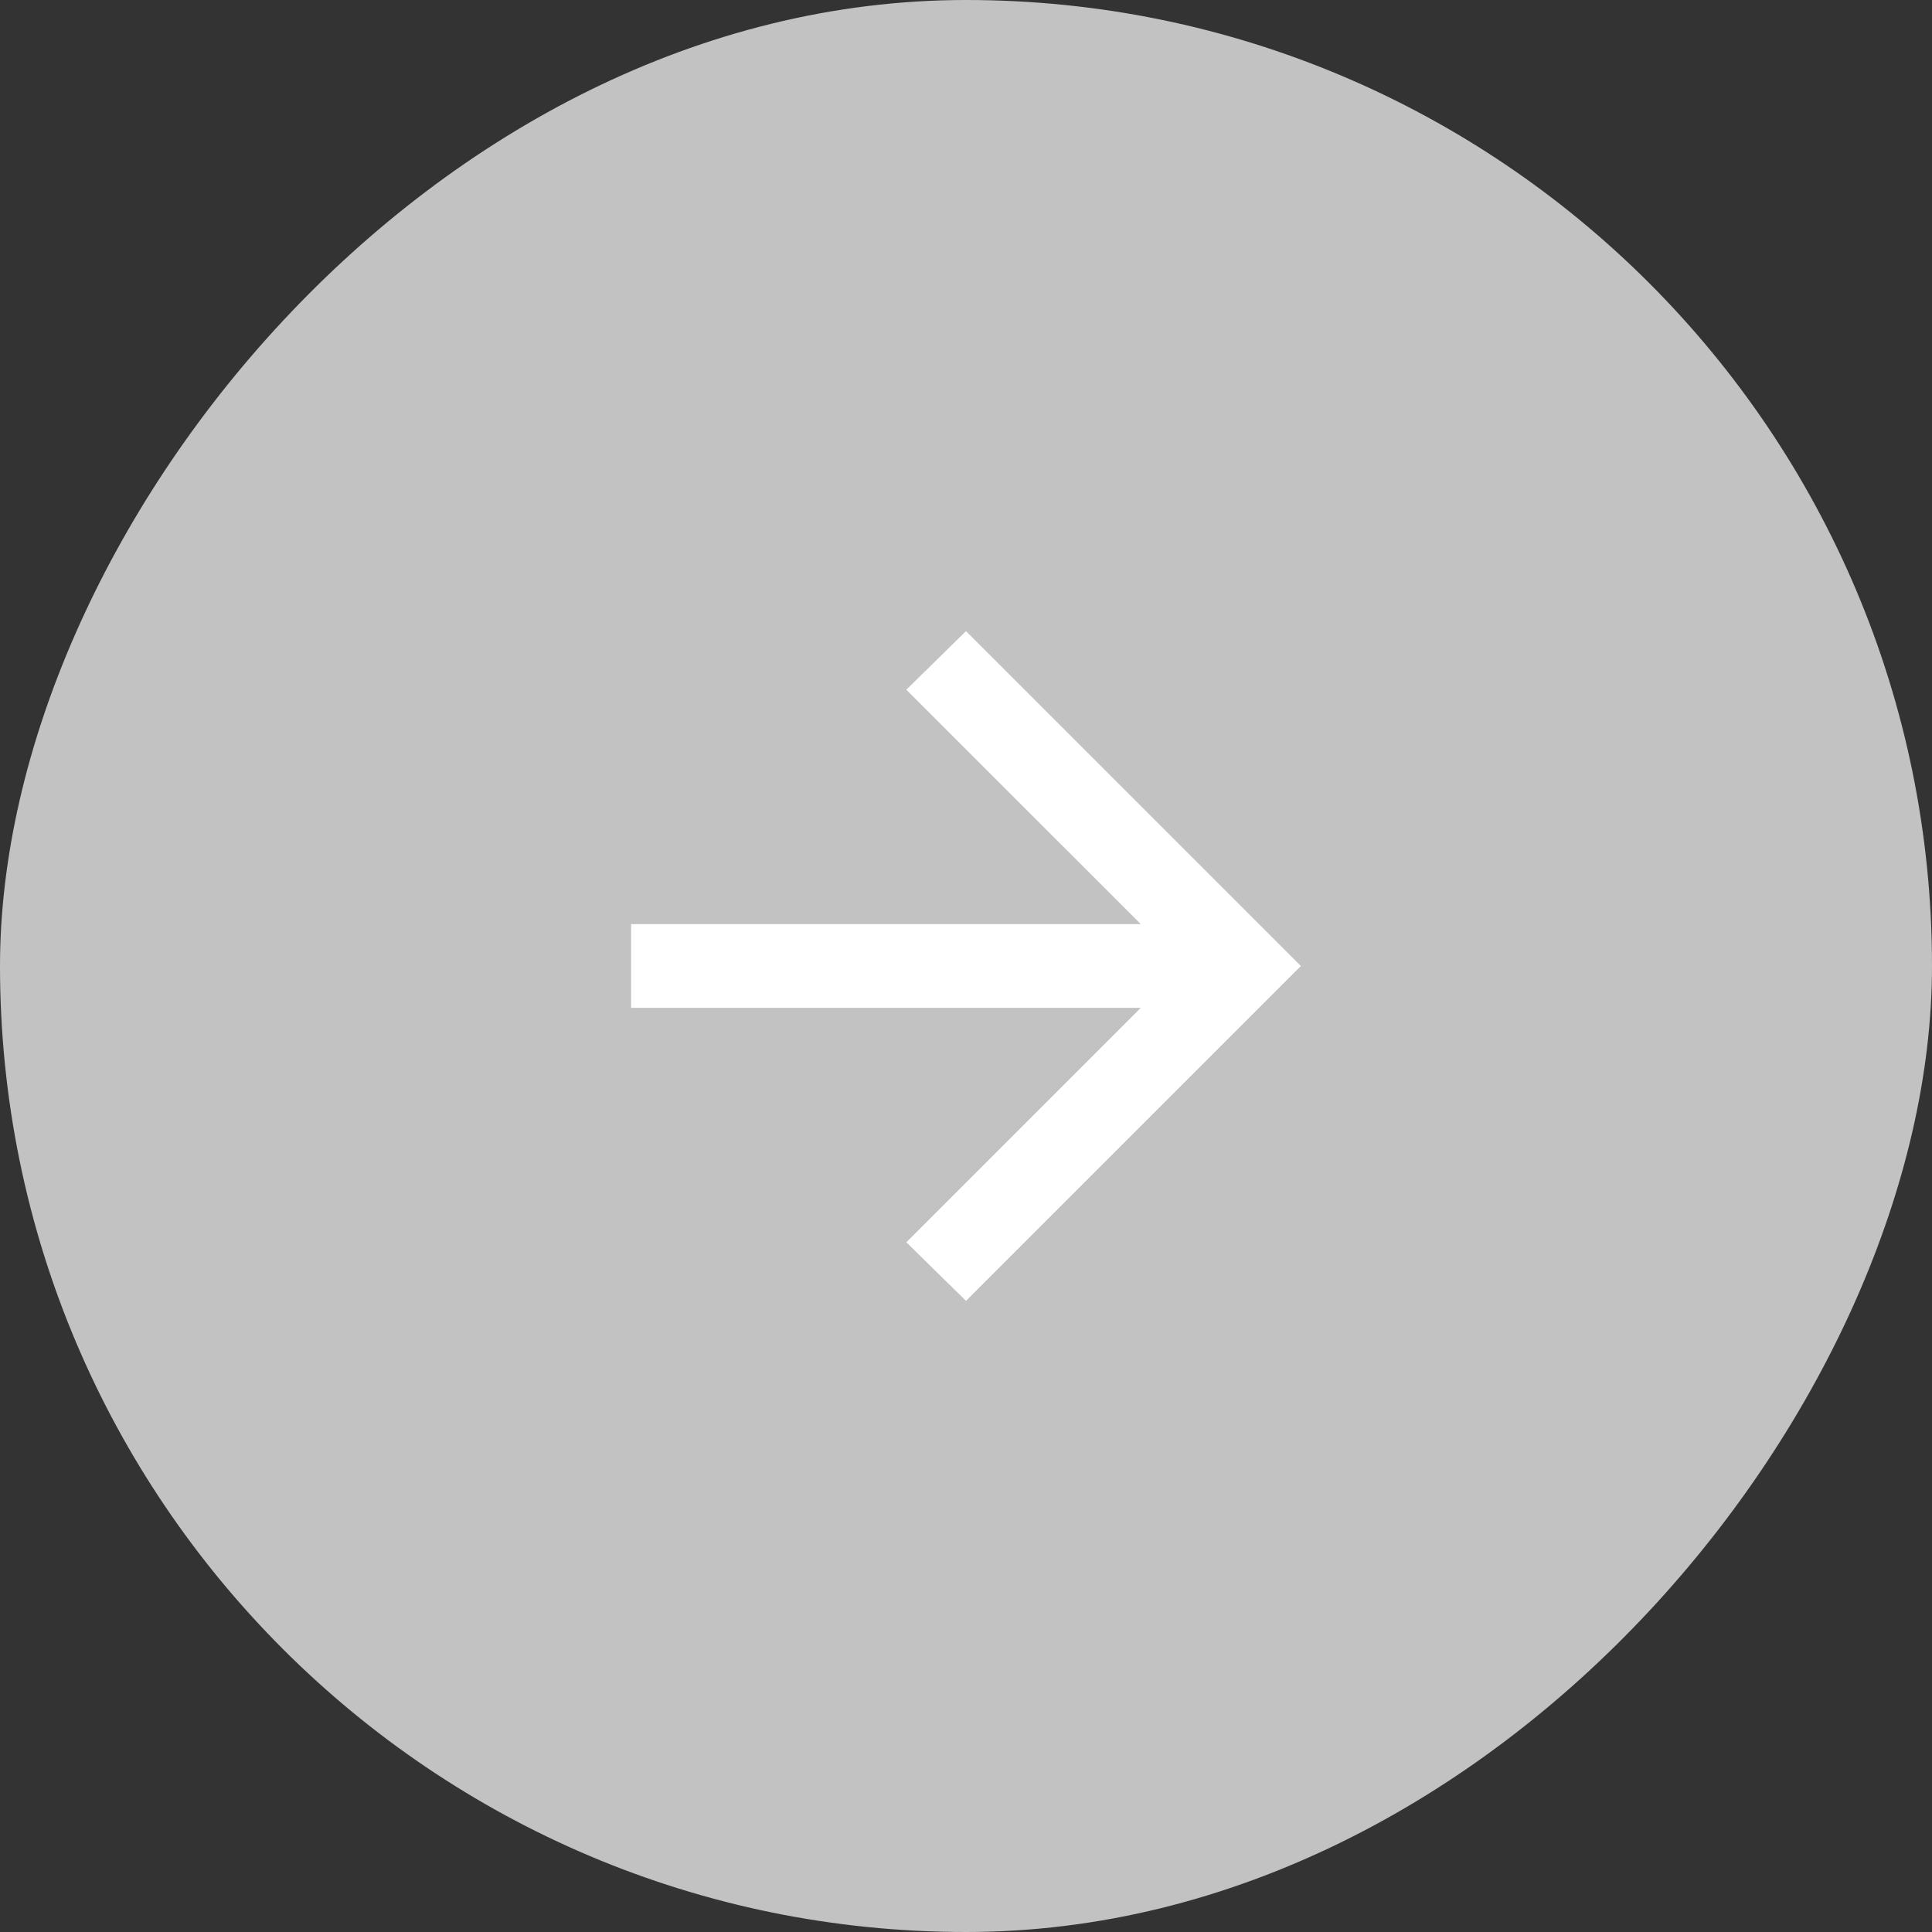<svg width="50" height="50" viewBox="0 0 50 50" fill="none" xmlns="http://www.w3.org/2000/svg">
<rect x="0" y="0" width="50" height="50" fill="#333333" stroke="none"/>
<rect width="50" height="50" rx="25" transform="matrix(-1 0 0 1 50 0)" fill="white" fill-opacity="0.7"/>
<path d="M29.523 26.083L23.456 32.15L25 33.666L33.666 25L25 16.333L23.456 17.85L29.523 23.916H16.333V26.083H29.523Z" fill="white"/>
</svg>
